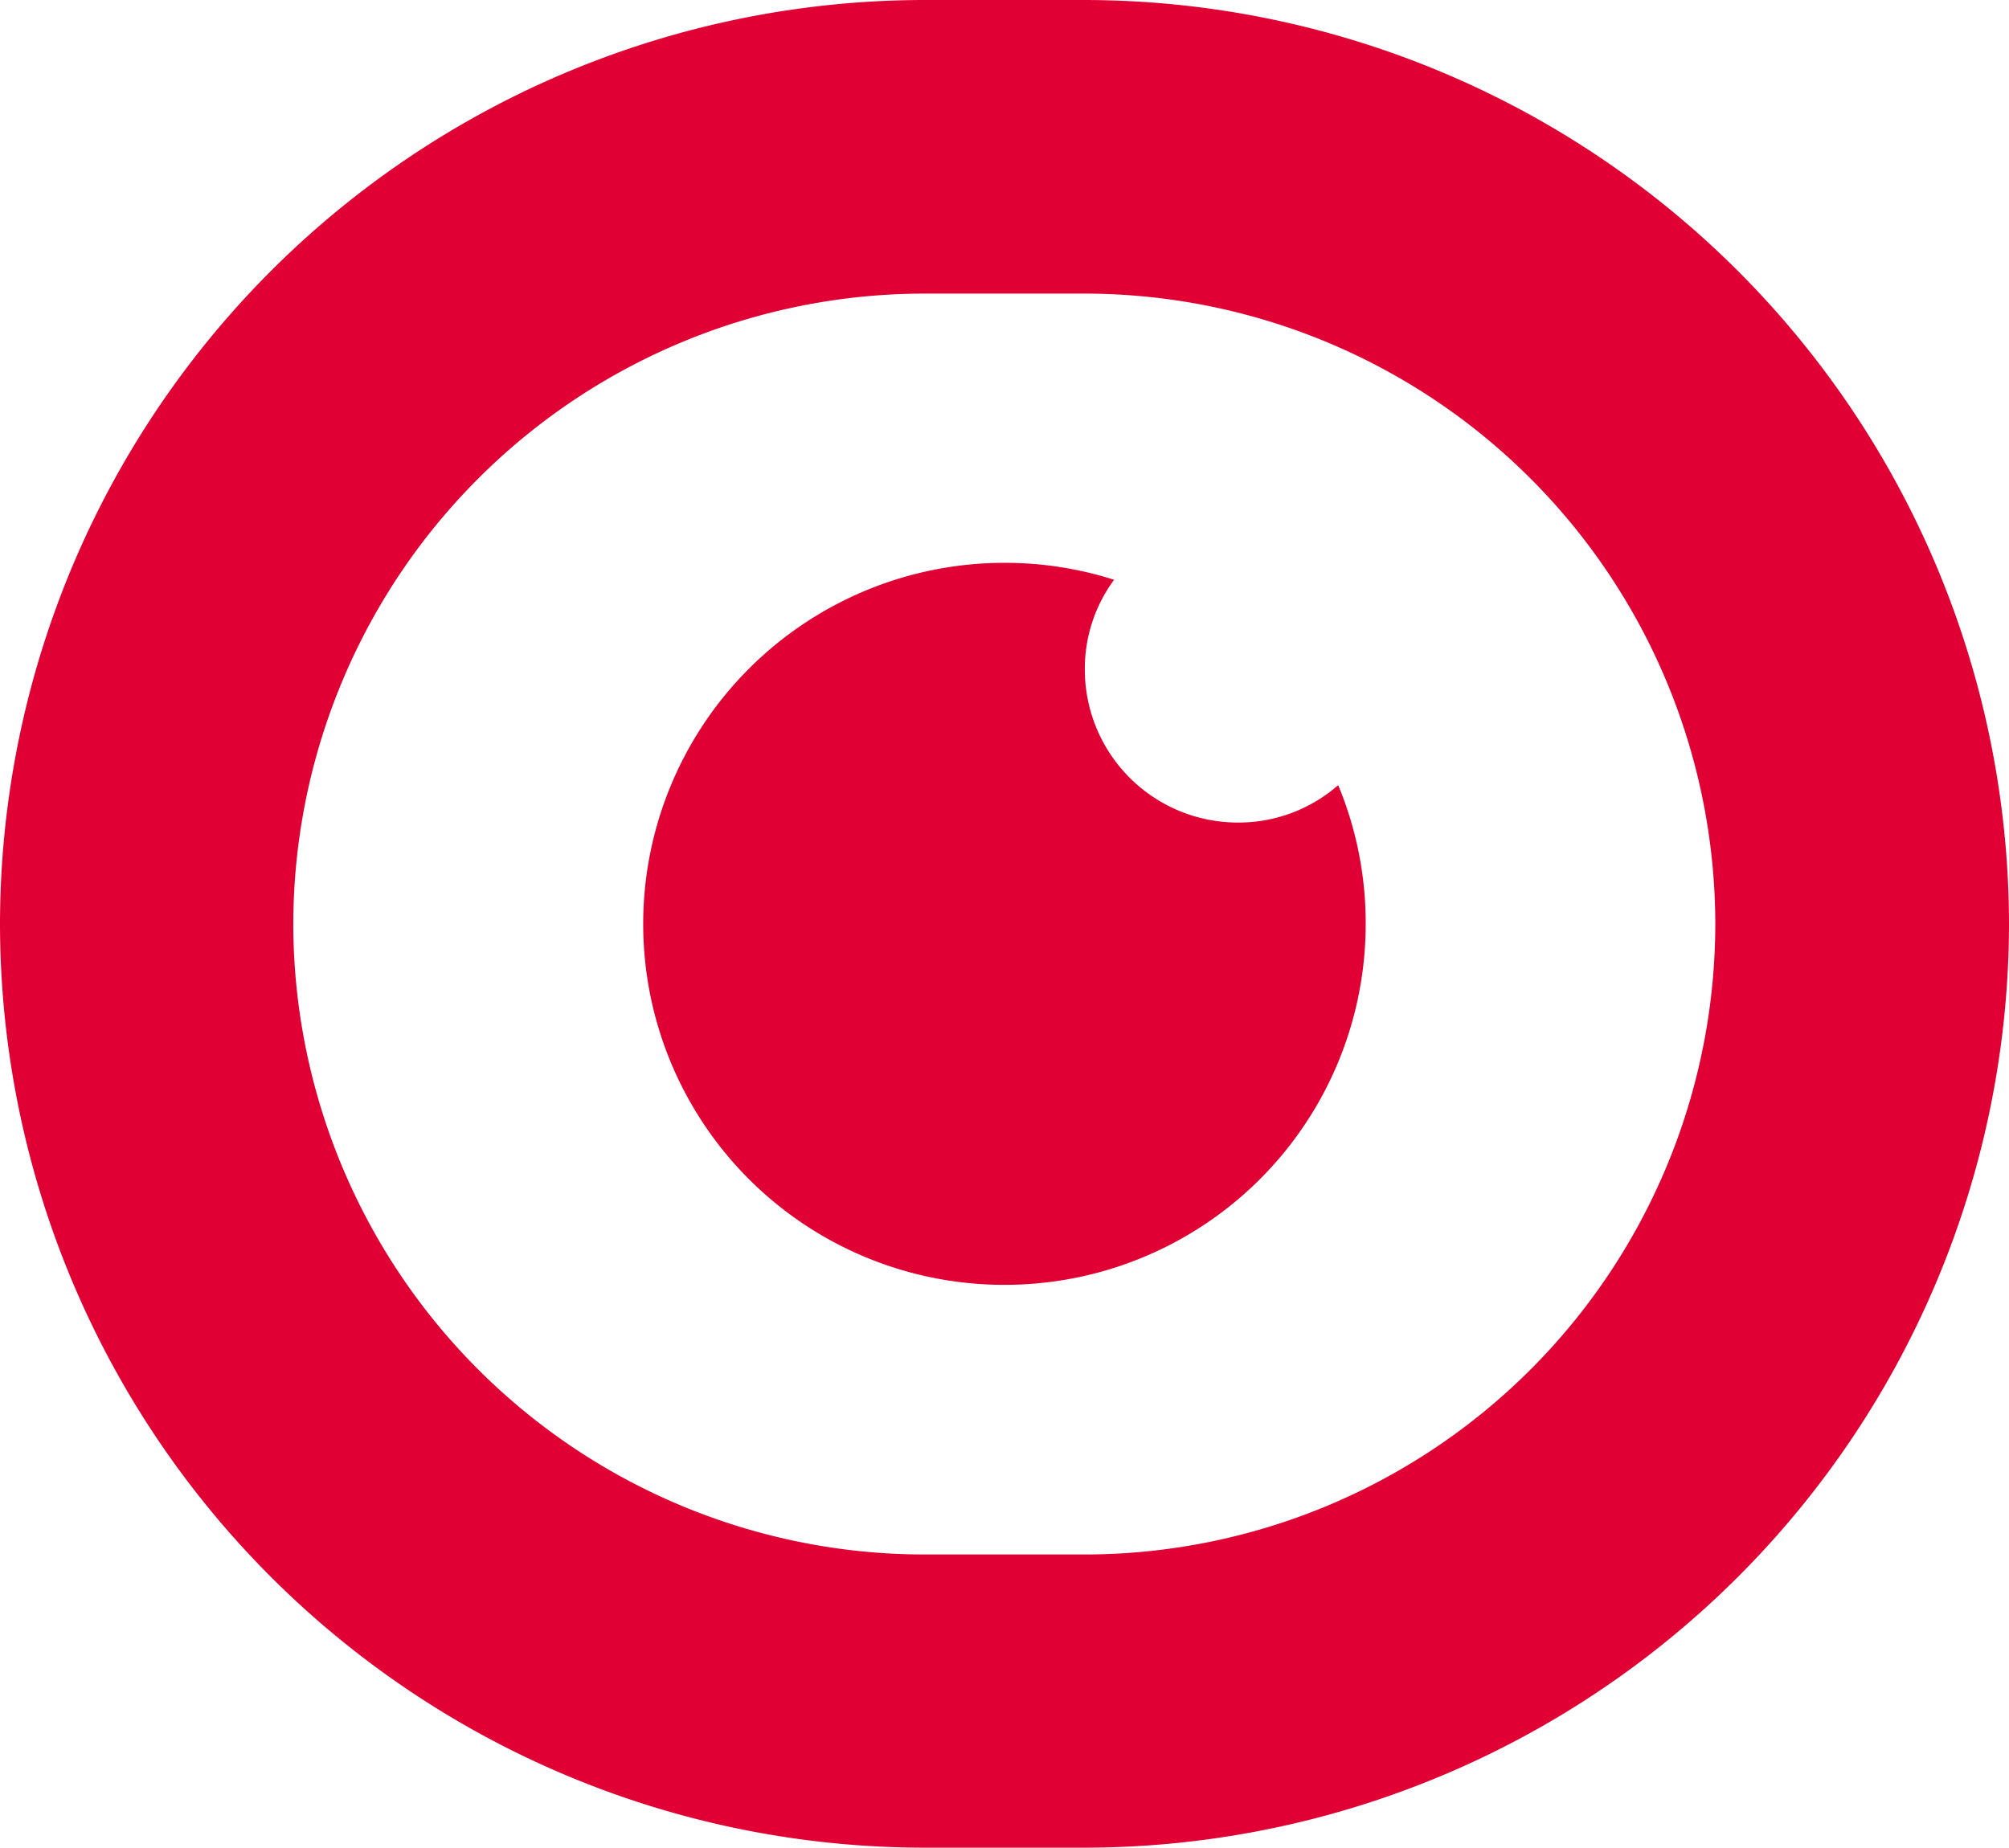 <?xml version="1.0" encoding="UTF-8"?>
<svg xmlns="http://www.w3.org/2000/svg" width="38.059" height="35.009" viewBox="0 0 38.059 35.009">
  <g id="Group_1936" data-name="Group 1936" transform="translate(-109.134)">
    <g id="Group_1009" data-name="Group 1009" transform="translate(109.134)">
      <g id="Group_1008" data-name="Group 1008">
        <path id="Path_15151" data-name="Path 15151" d="M-2860.238,339.428h-3.042a17.526,17.526,0,0,0-17.508,17.508,17.519,17.519,0,0,0,17.508,17.5h3.042a17.524,17.524,0,0,0,17.509-17.5A17.531,17.531,0,0,0-2860.238,339.428Zm0,29.453h-3.042a11.964,11.964,0,0,1-11.952-11.945,11.963,11.963,0,0,1,11.952-11.945h3.042a11.957,11.957,0,0,1,11.945,11.945A11.957,11.957,0,0,1-2860.238,368.881Z" transform="translate(2880.788 -339.428)" fill="#e10034"></path>
      </g>
    </g>
    <g id="Group_1023" data-name="Group 1023" transform="translate(121.319 10.664)">
      <path id="Path_15157" data-name="Path 15157" d="M-2810.99,395.376a6.838,6.838,0,0,1-6.843,6.837,6.838,6.838,0,0,1-6.844-6.837,6.844,6.844,0,0,1,6.844-6.843,6.806,6.806,0,0,1,2.077.321,2.834,2.834,0,0,0-.555,1.7,2.9,2.9,0,0,0,2.9,2.9,2.865,2.865,0,0,0,1.9-.709A6.807,6.807,0,0,1-2810.99,395.376Z" transform="translate(2824.677 -388.533)" fill="#e10034"></path>
    </g>
  </g>
</svg>
